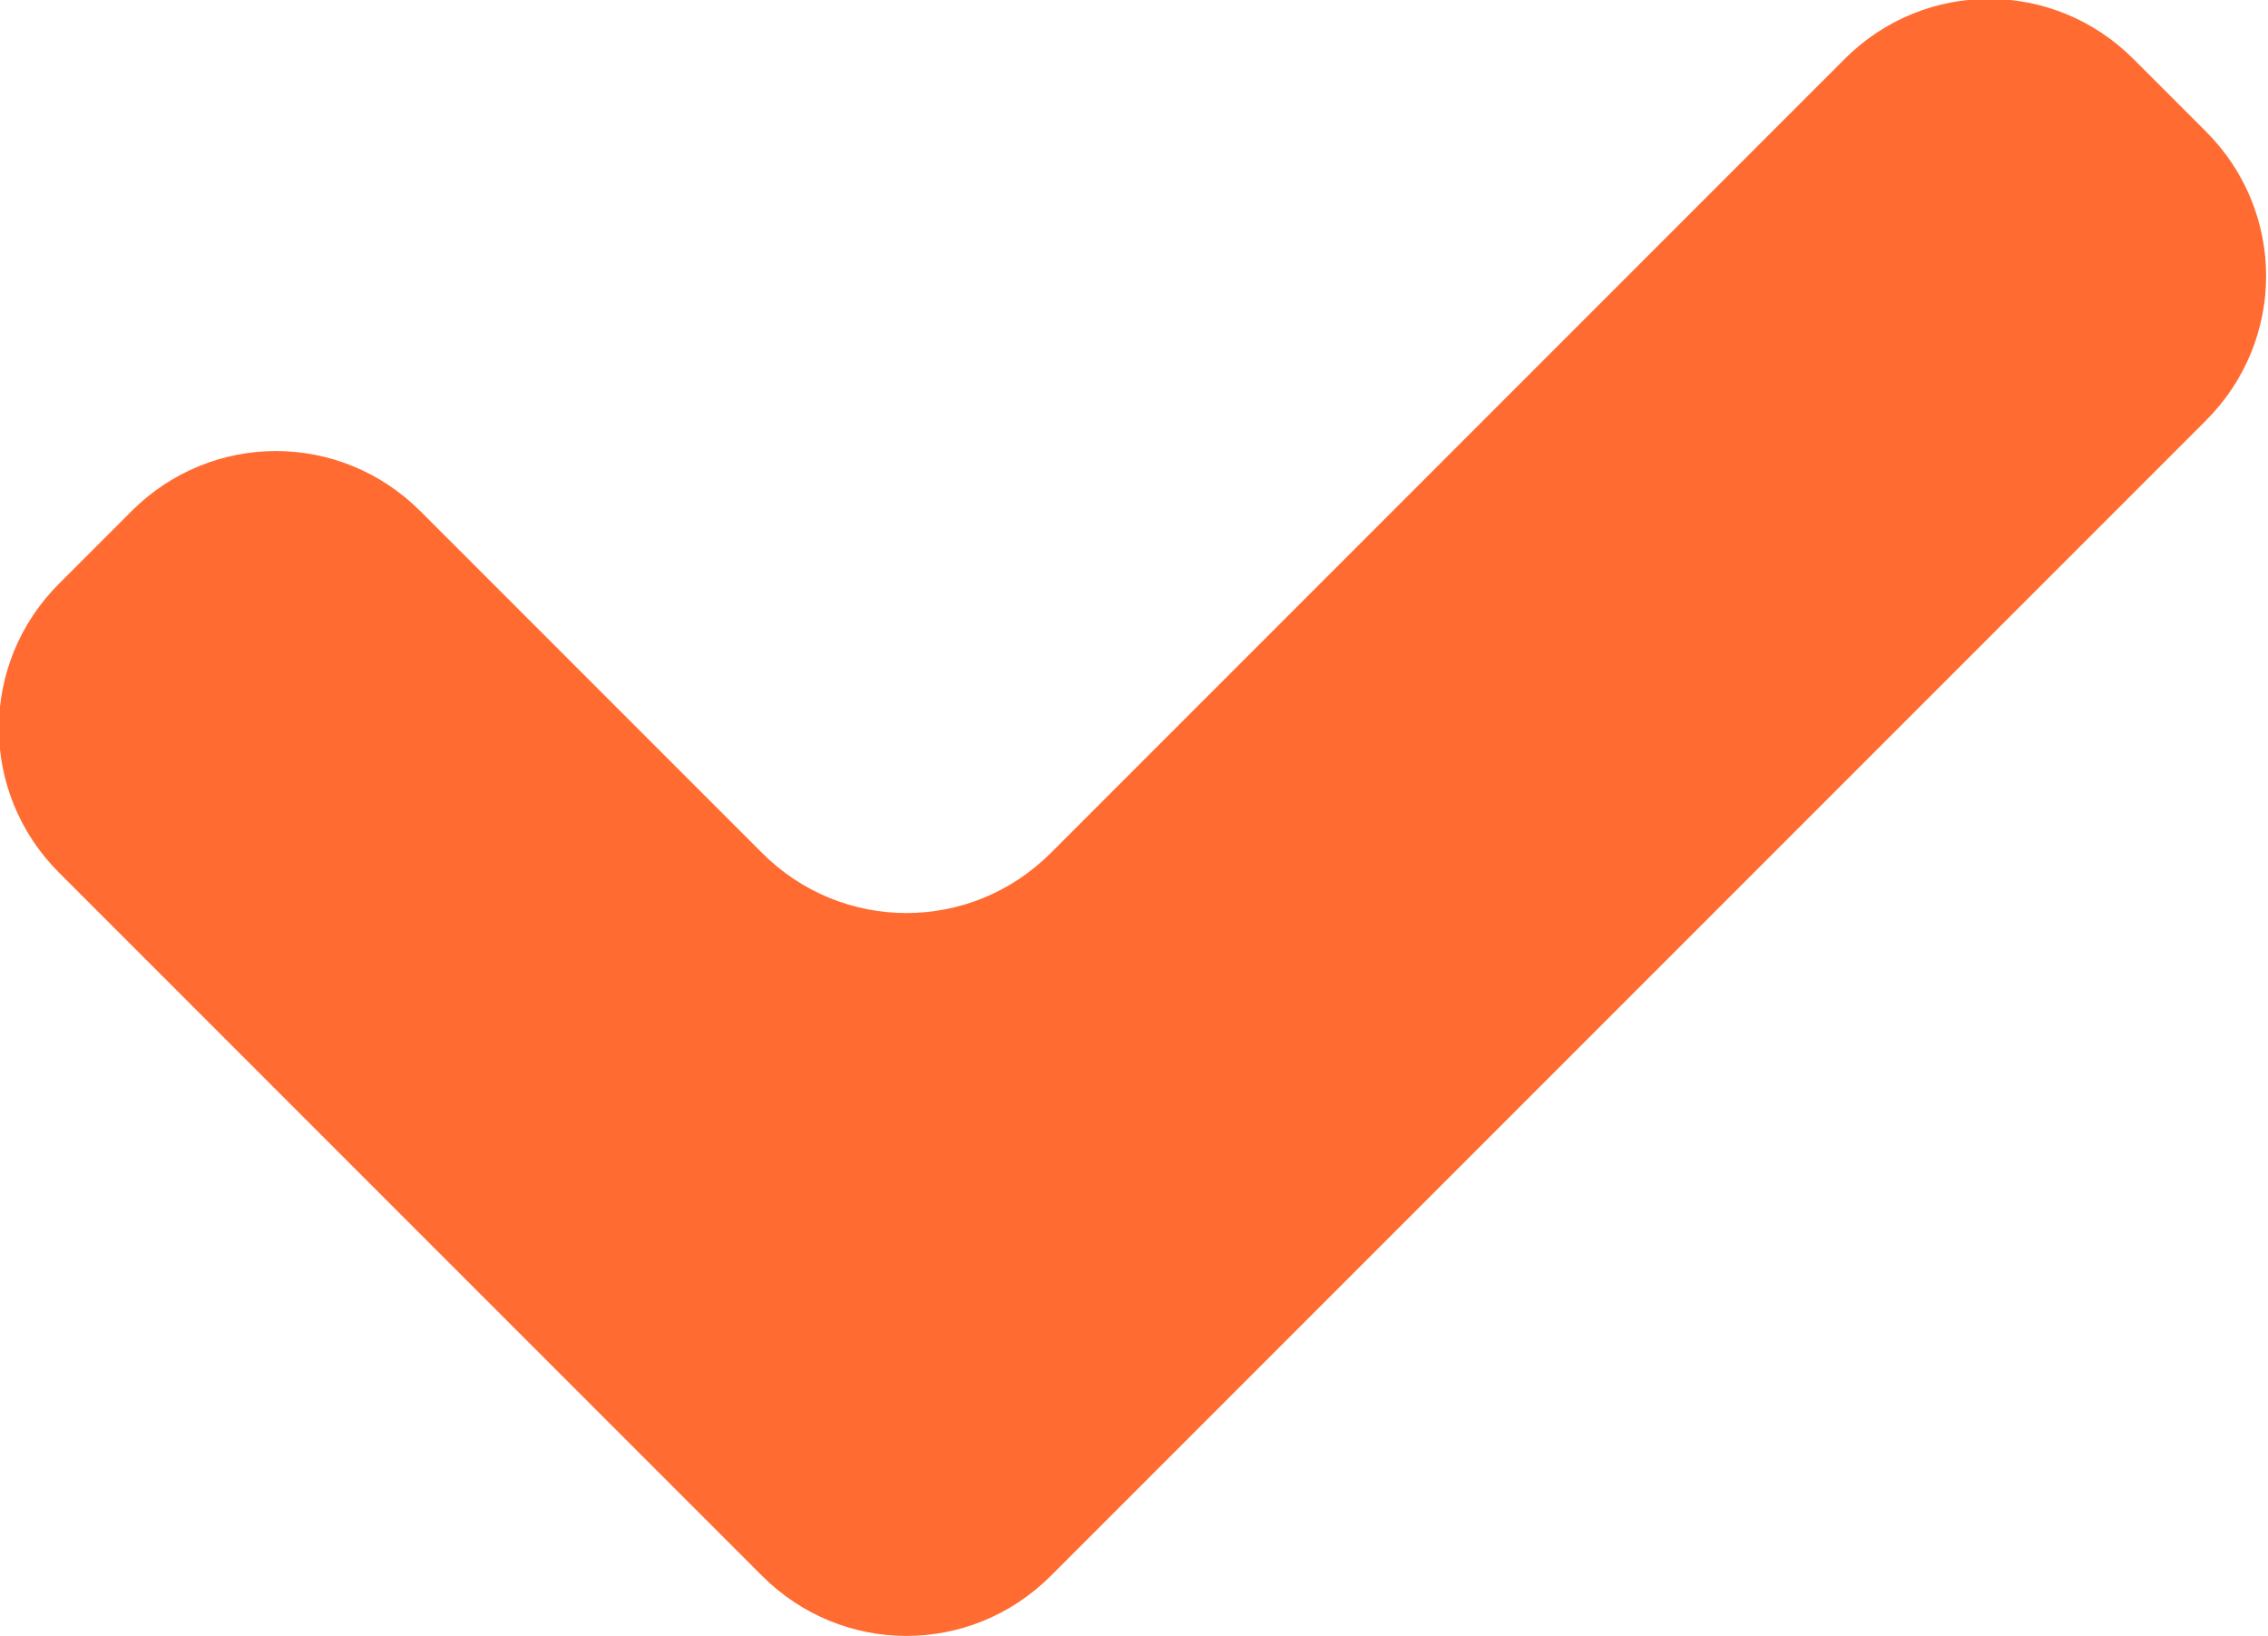 <?xml version="1.0" encoding="UTF-8"?>
<svg id="_レイヤー_2" data-name="レイヤー 2" xmlns="http://www.w3.org/2000/svg" width="15" height="10.82" viewBox="0 0 15 10.82">
  <defs>
    <style>
      .cls-1 {
        fill: #ff6b31;
      }
    </style>
  </defs>
  <g id="_コンテンツ" data-name="コンテンツ">
    <path class="cls-1" d="M5.05,5.65l-2.27-2.27c-.53-.53-1.38-.53-1.91,0l-.48.48c-.53.53-.53,1.38,0,1.91l3.22,3.22,1.43,1.43c.53.53,1.38.53,1.91,0l1.43-1.43,6.21-6.21c.53-.53.53-1.38,0-1.91l-.48-.48c-.53-.53-1.38-.53-1.91,0l-5.25,5.25c-.53.53-1.38.53-1.91,0Z"/>
  </g>
</svg>
